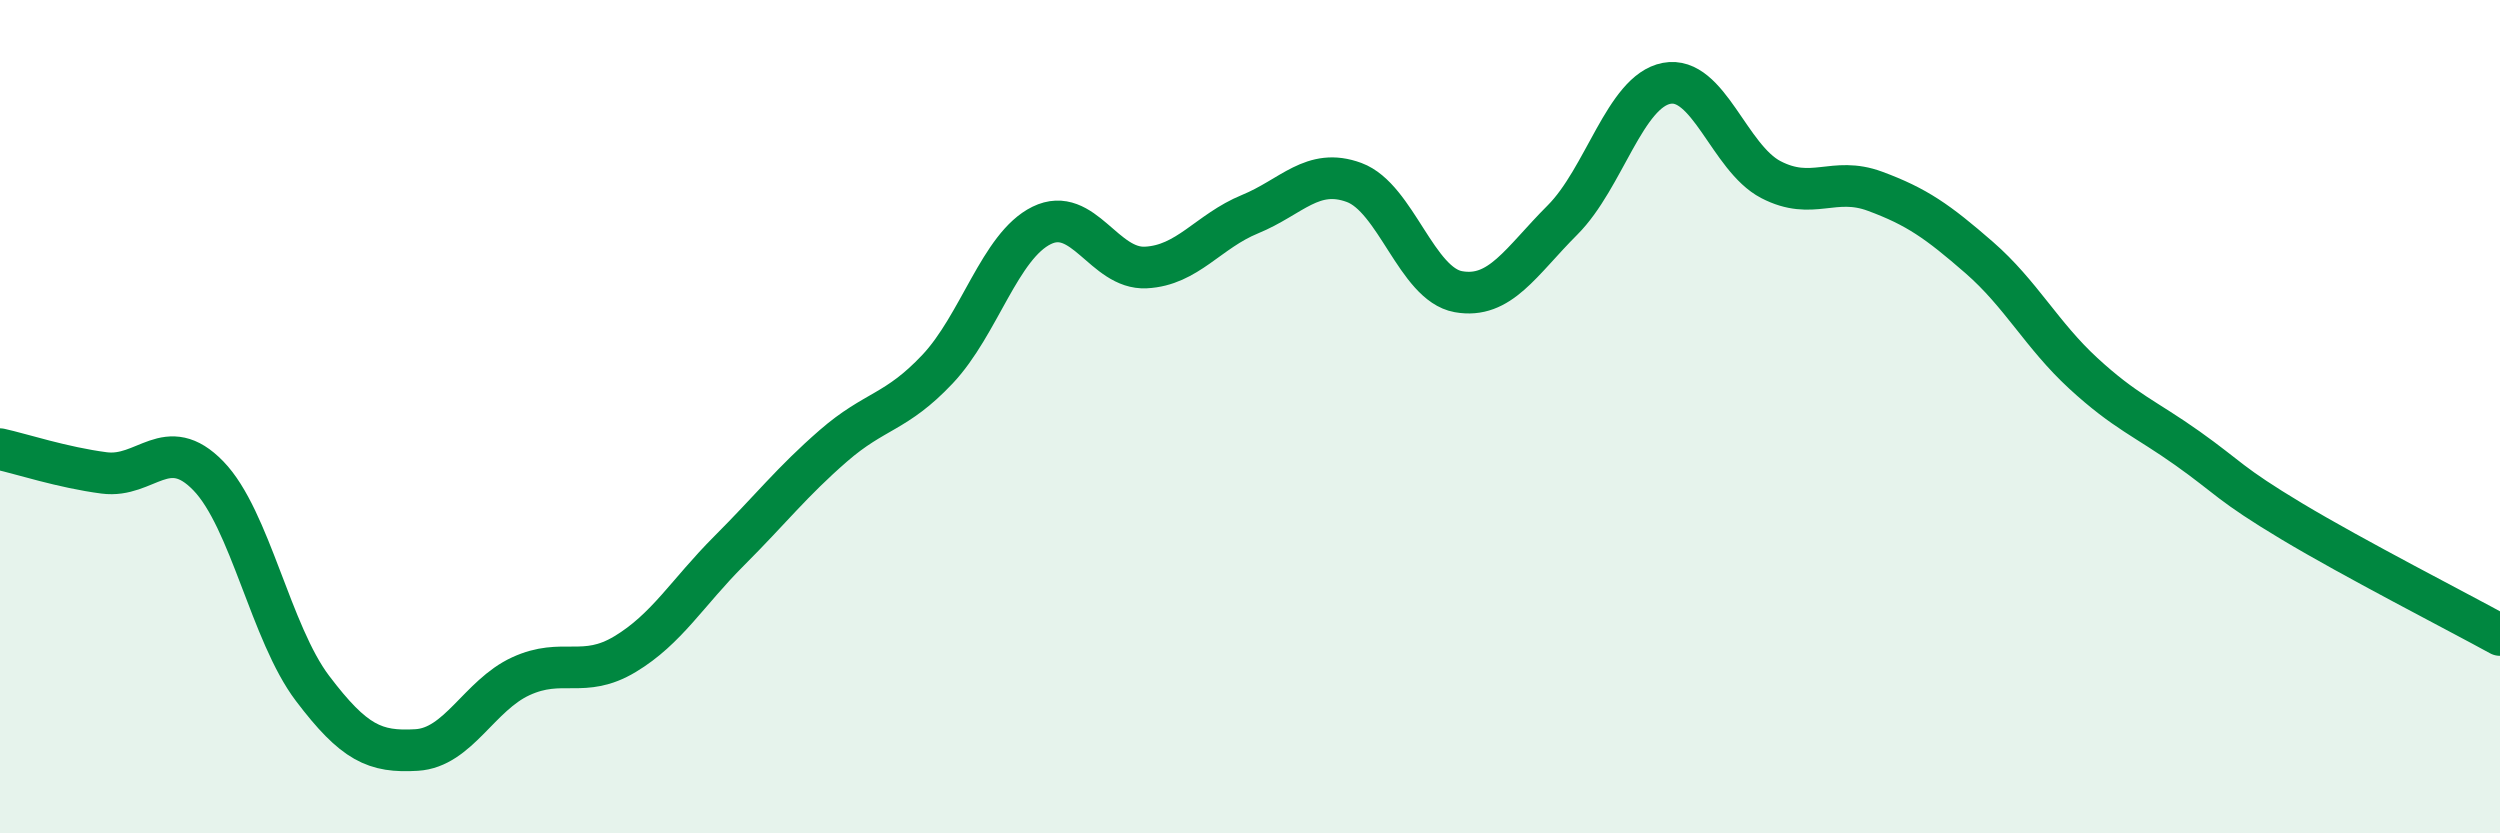 
    <svg width="60" height="20" viewBox="0 0 60 20" xmlns="http://www.w3.org/2000/svg">
      <path
        d="M 0,10.78 C 0.5,10.89 1.5,11.22 2.5,11.35 C 3.5,11.48 4,10.39 5,11.42 C 6,12.45 6.5,15.2 7.5,16.52 C 8.5,17.84 9,18.06 10,18 C 11,17.94 11.5,16.69 12.5,16.23 C 13.5,15.77 14,16.3 15,15.7 C 16,15.1 16.5,14.22 17.5,13.22 C 18.5,12.22 19,11.57 20,10.7 C 21,9.83 21.5,9.92 22.5,8.86 C 23.5,7.8 24,5.9 25,5.41 C 26,4.92 26.5,6.47 27.5,6.42 C 28.5,6.37 29,5.55 30,5.14 C 31,4.73 31.5,4.01 32.5,4.38 C 33.5,4.75 34,6.82 35,7 C 36,7.18 36.5,6.28 37.5,5.28 C 38.5,4.28 39,2.19 40,2 C 41,1.81 41.5,3.79 42.5,4.31 C 43.5,4.83 44,4.22 45,4.59 C 46,4.96 46.5,5.31 47.5,6.18 C 48.5,7.05 49,8.04 50,8.96 C 51,9.88 51.5,10.05 52.5,10.76 C 53.5,11.47 53.5,11.61 55,12.51 C 56.5,13.41 59,14.69 60,15.24L60 20L0 20Z"
        fill="#008740"
        opacity="0.1"
        stroke-linecap="round"
        stroke-linejoin="round"
      />
      <path
        d="M 0,10.78 C 0.5,10.89 1.5,11.22 2.5,11.35 C 3.5,11.48 4,10.39 5,11.42 C 6,12.45 6.5,15.2 7.5,16.52 C 8.5,17.84 9,18.06 10,18 C 11,17.94 11.5,16.69 12.5,16.23 C 13.5,15.77 14,16.3 15,15.7 C 16,15.1 16.5,14.22 17.5,13.22 C 18.5,12.22 19,11.57 20,10.7 C 21,9.83 21.5,9.92 22.5,8.86 C 23.5,7.8 24,5.9 25,5.41 C 26,4.92 26.5,6.47 27.5,6.42 C 28.5,6.37 29,5.55 30,5.14 C 31,4.73 31.5,4.01 32.5,4.38 C 33.5,4.75 34,6.82 35,7 C 36,7.18 36.5,6.28 37.5,5.28 C 38.5,4.28 39,2.19 40,2 C 41,1.81 41.5,3.79 42.5,4.31 C 43.5,4.83 44,4.22 45,4.59 C 46,4.96 46.5,5.31 47.5,6.18 C 48.5,7.05 49,8.04 50,8.96 C 51,9.88 51.5,10.05 52.5,10.76 C 53.5,11.47 53.5,11.61 55,12.51 C 56.5,13.41 59,14.69 60,15.24"
        stroke="#008740"
        stroke-width="1"
        fill="none"
        stroke-linecap="round"
        stroke-linejoin="round"
      />
    </svg>
  